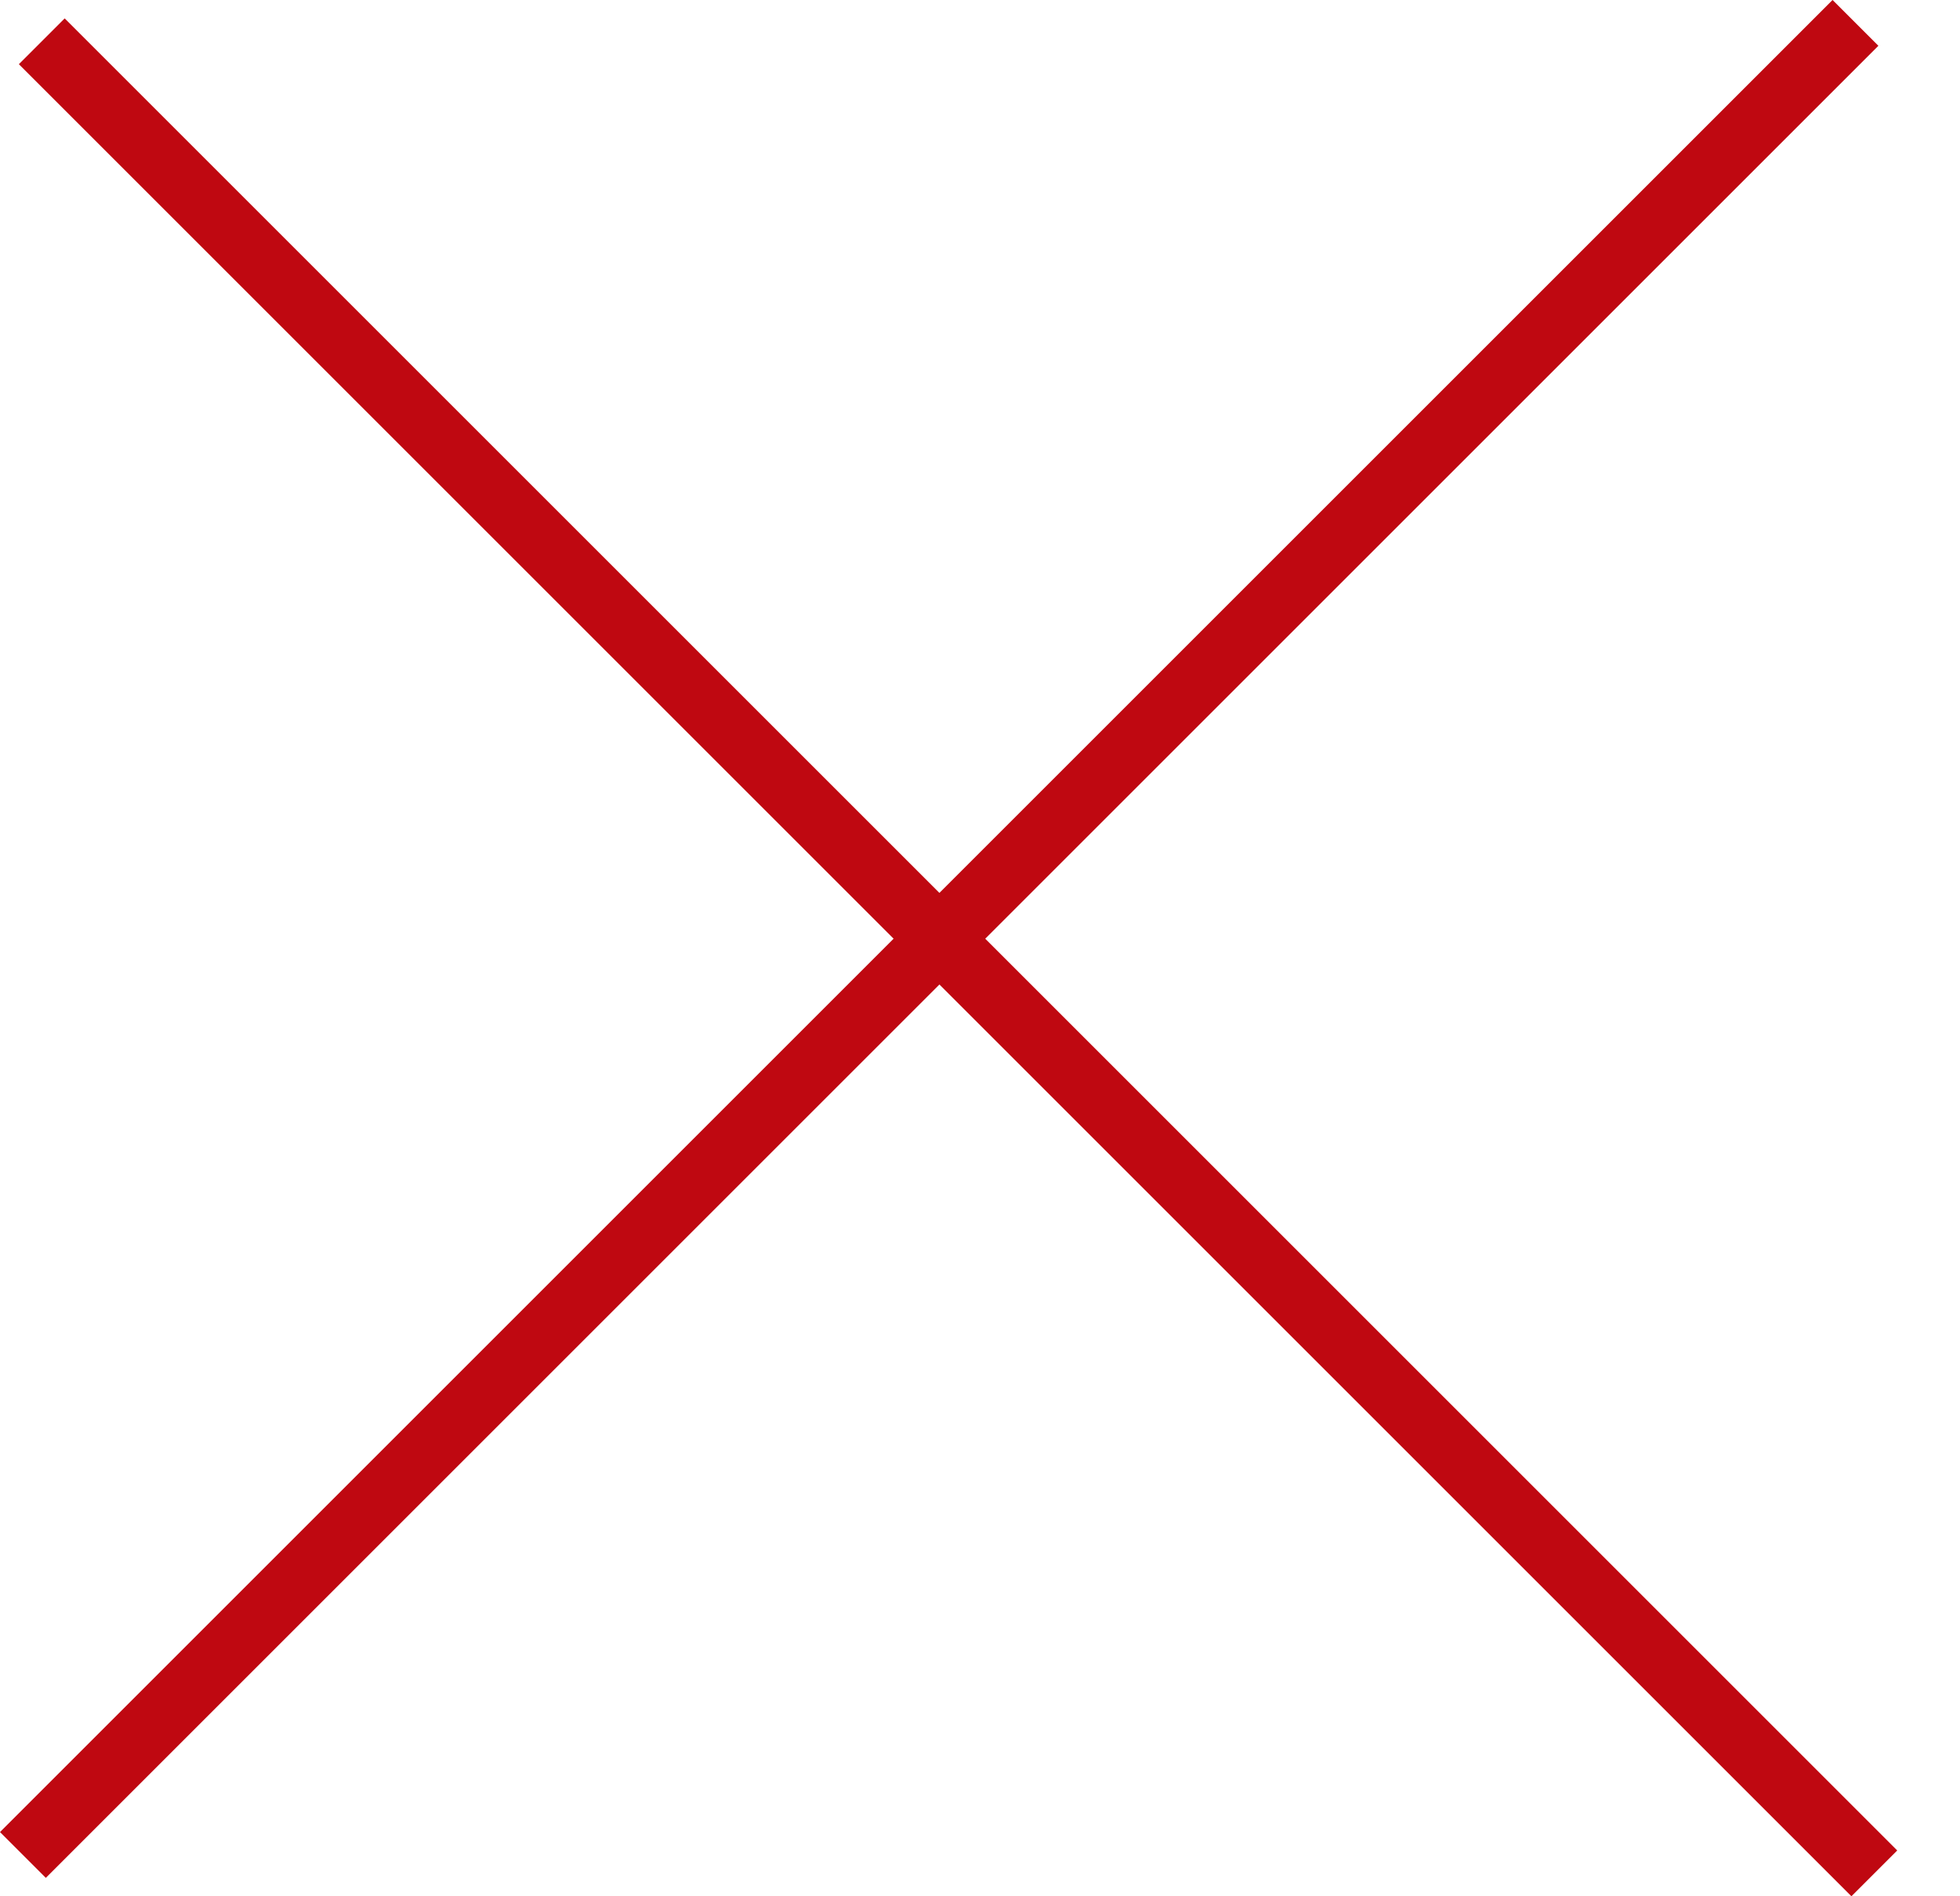 <svg width="31" height="30" viewBox="0 0 31 30" fill="none" xmlns="http://www.w3.org/2000/svg">
<rect y="28.984" width="40.99" height="1.025" transform="rotate(-45 0 28.984)" fill="#BF0811"/>
<rect x="1.023" y="0.291" width="40.99" height="1.025" transform="rotate(45 1.023 0.291)" fill="#BF0811"/>
</svg>
